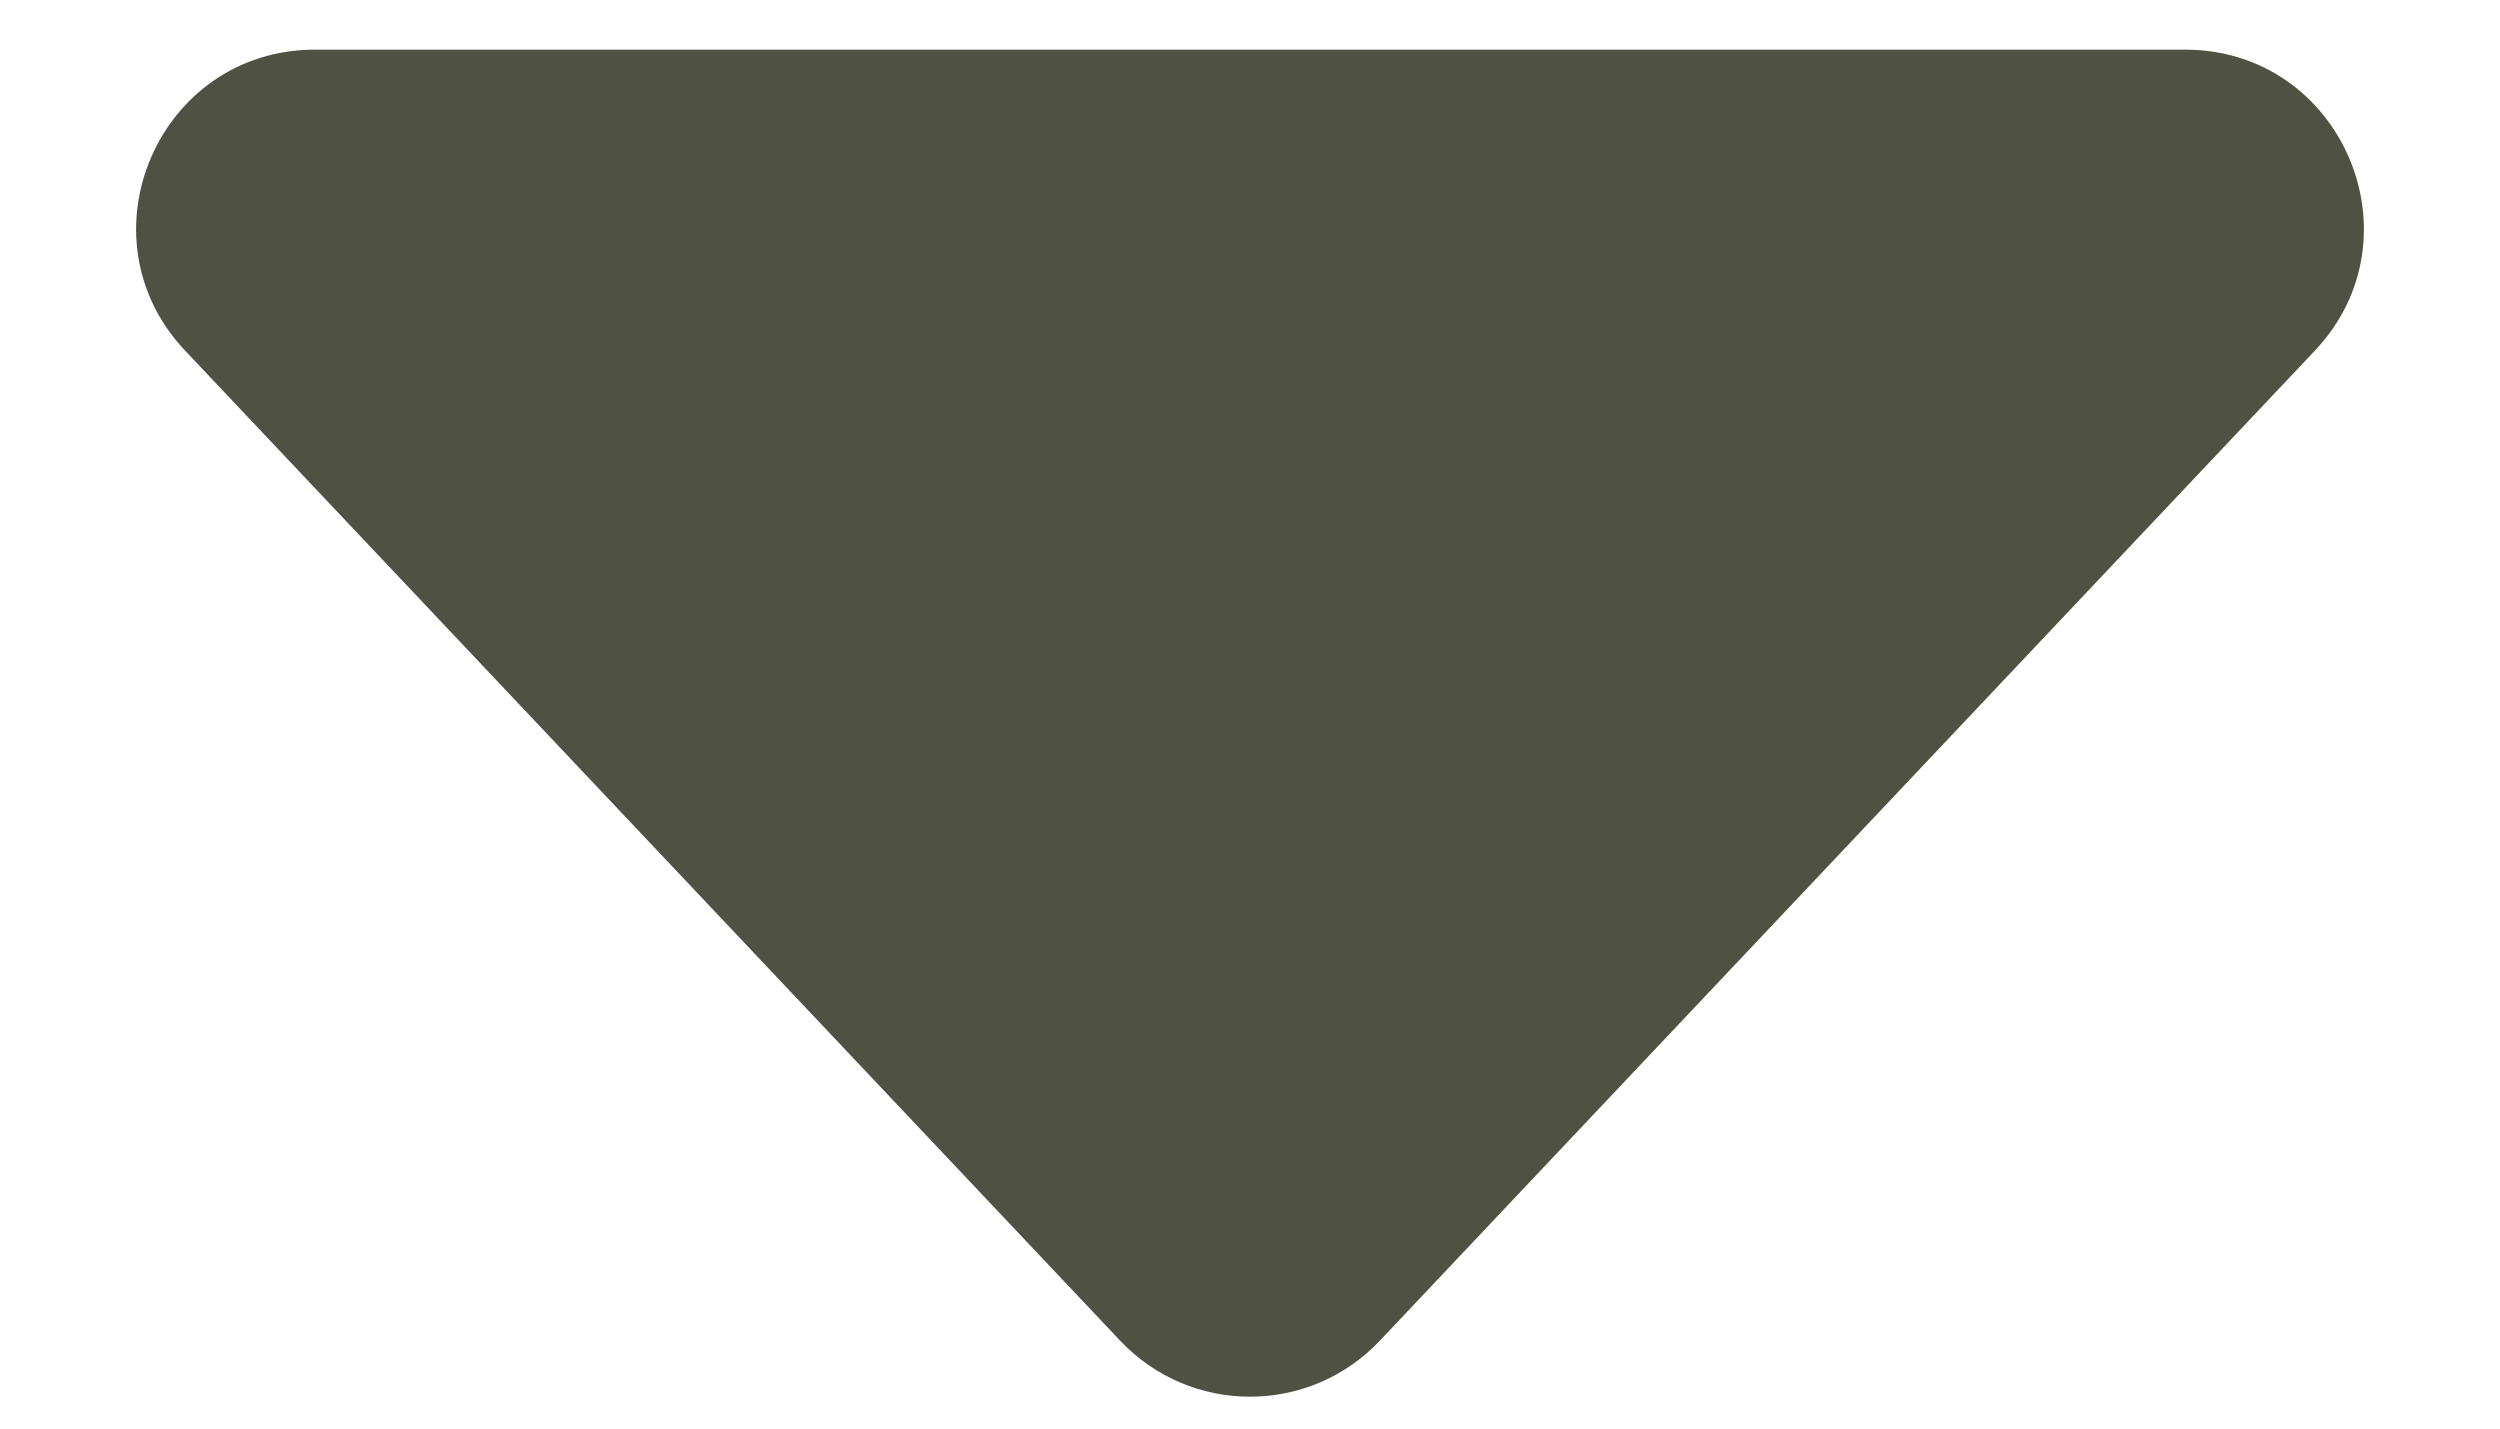 <svg width="14" height="8" viewBox="0 0 14 8" fill="none" xmlns="http://www.w3.org/2000/svg">
<path fill-rule="evenodd" clip-rule="evenodd" d="M1.764 0.278C0.887 0.278 0.435 1.327 1.037 1.964L6.273 7.508C6.668 7.926 7.332 7.926 7.727 7.508L12.963 1.964C13.565 1.327 13.113 0.278 12.236 0.278L1.764 0.278Z" fill="#4F5143"/>
</svg>
